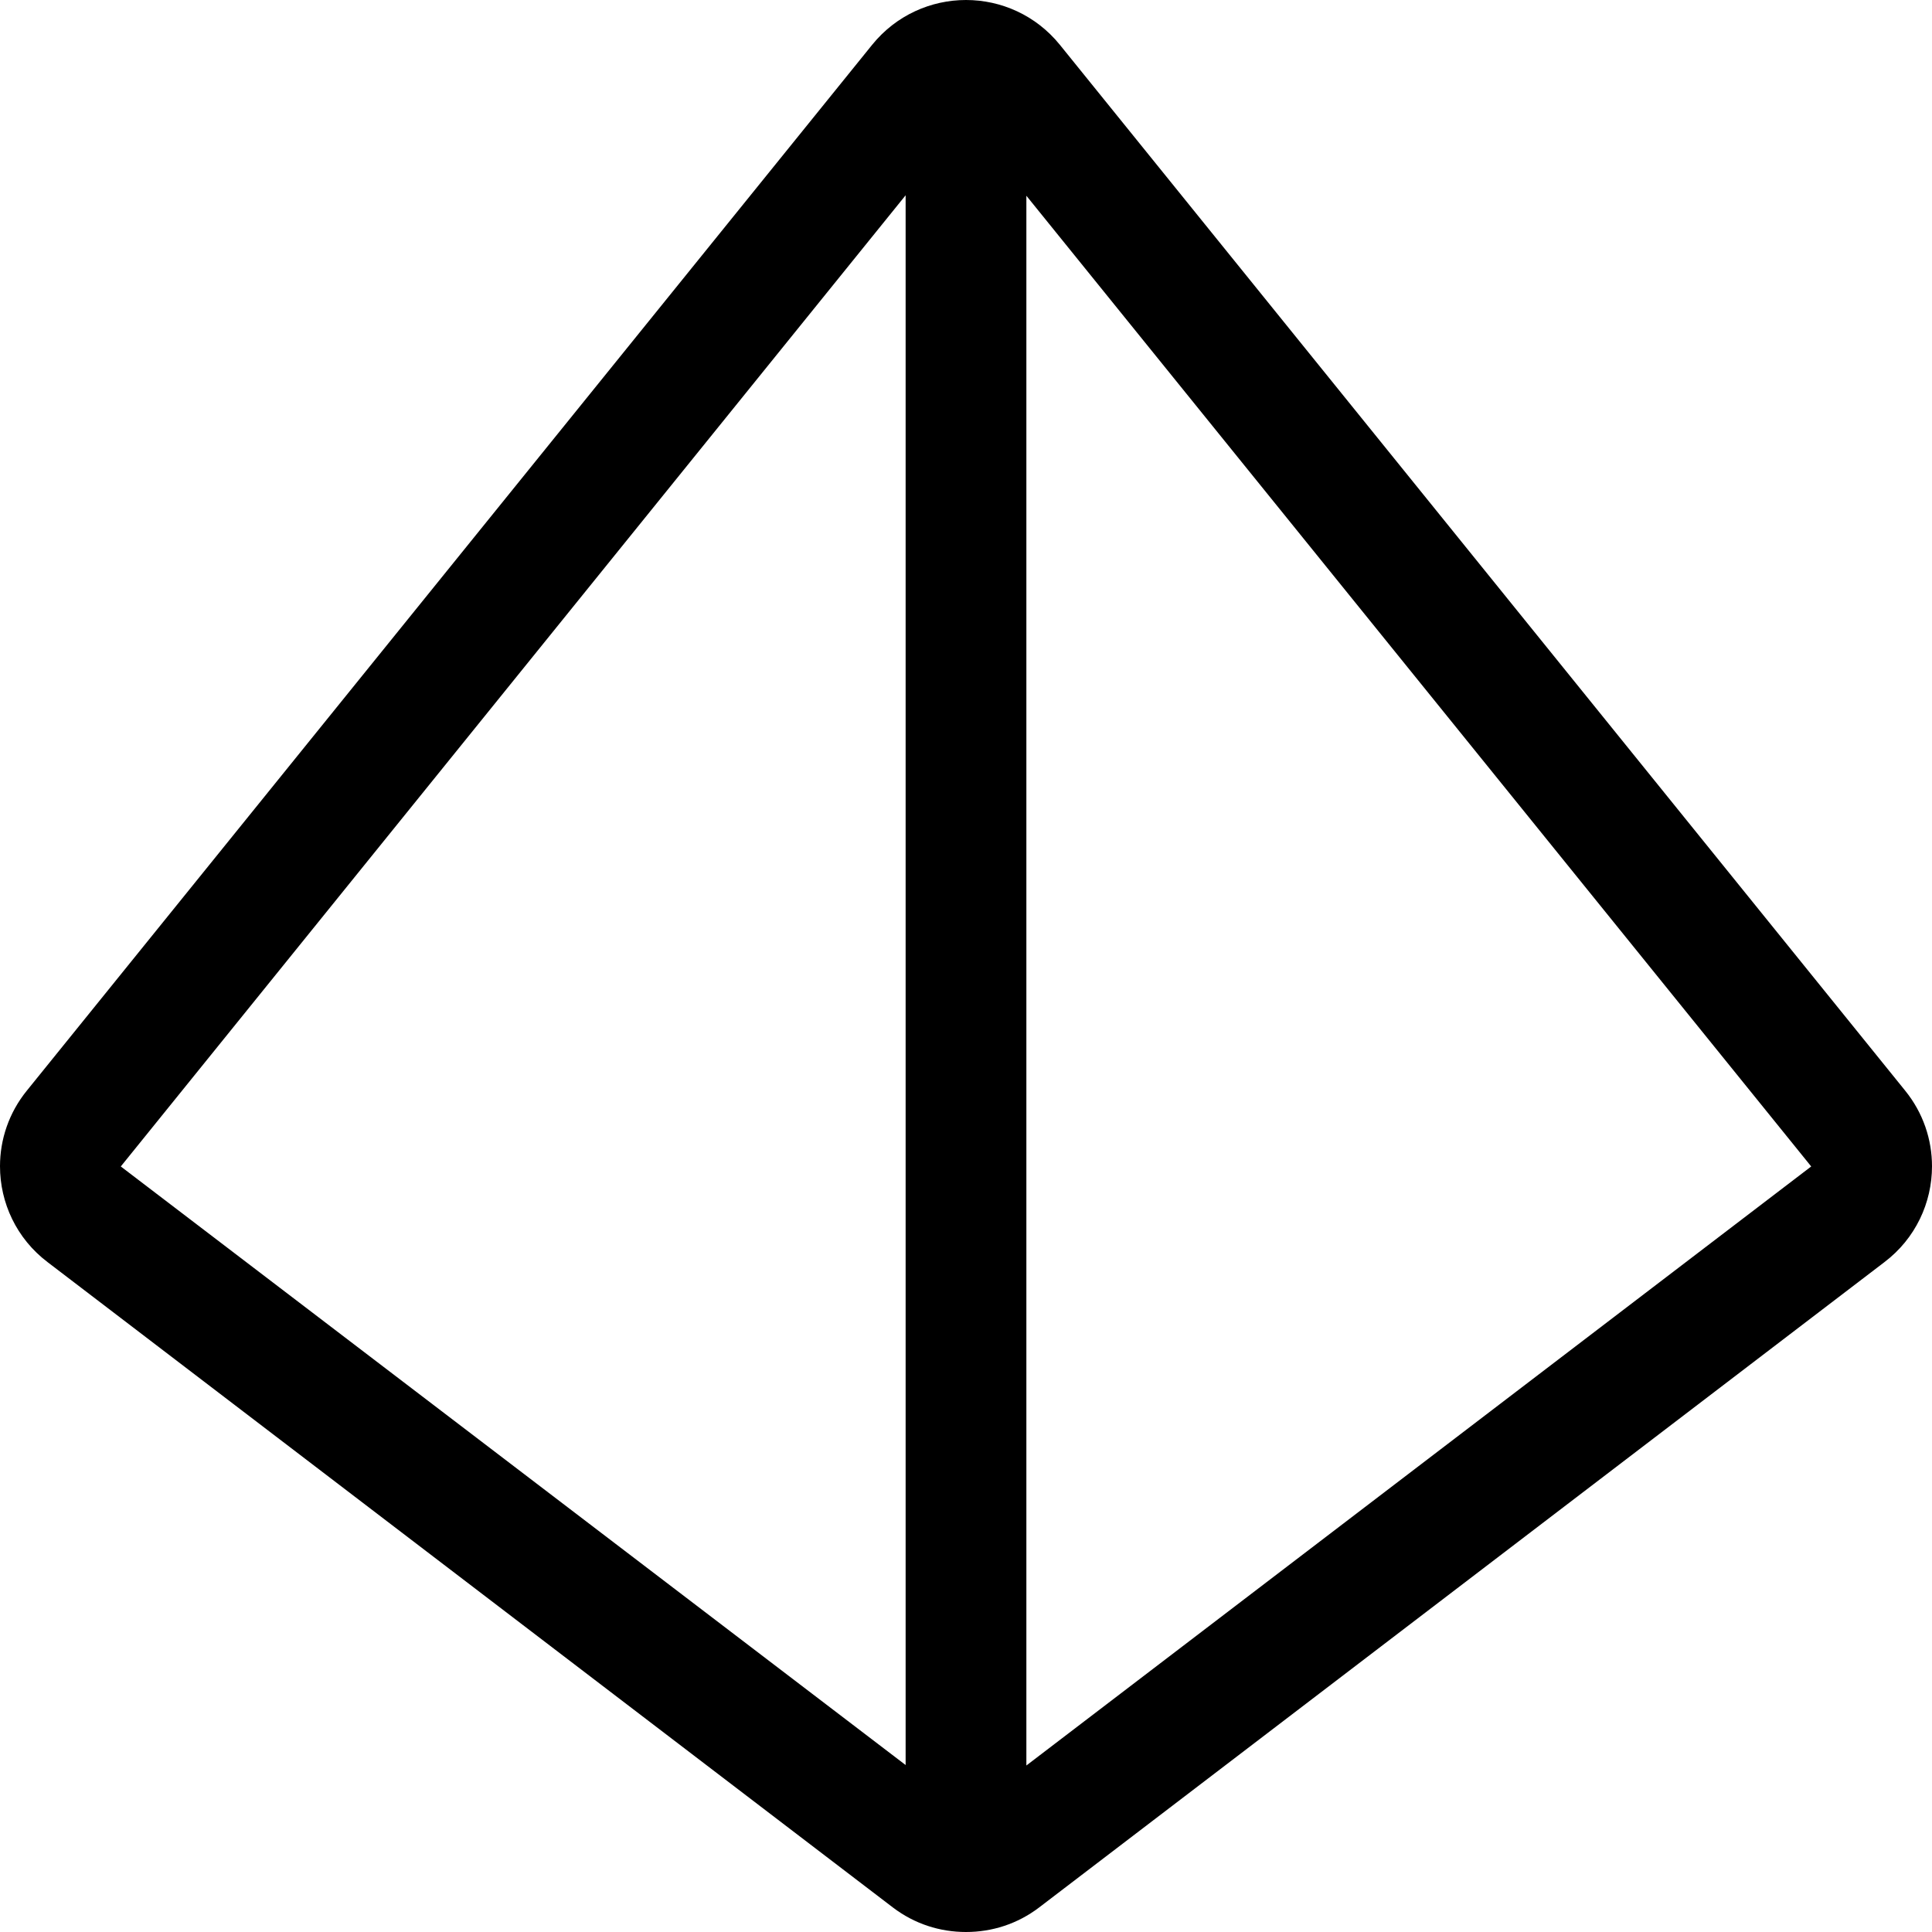 <svg xmlns="http://www.w3.org/2000/svg" viewBox="0 0 512 512"><!-- Font Awesome Pro 6.0.0-alpha2 by @fontawesome - https://fontawesome.com License - https://fontawesome.com/license (Commercial License) --><path d="M512 309.072C512 302.022 509.671 294.919 504.862 289L280.874 11.875C274.499 4 265.249 0 256 0C246.75 0 237.501 4 231.126 11.875L7.138 289C2.329 294.919 0 302.022 0 309.072C0 318.697 4.341 328.223 12.638 334.5L236.626 505.5C242.376 509.875 249.125 512 256 512C262.875 512 269.624 509.875 275.374 505.5L499.362 334.5C507.659 328.223 512 318.697 512 309.072ZM32.012 309.125L240.001 51.75V467.75L32.012 309.125ZM271.999 467.875V51.875L479.988 309.125L271.999 467.875Z "></path></svg>